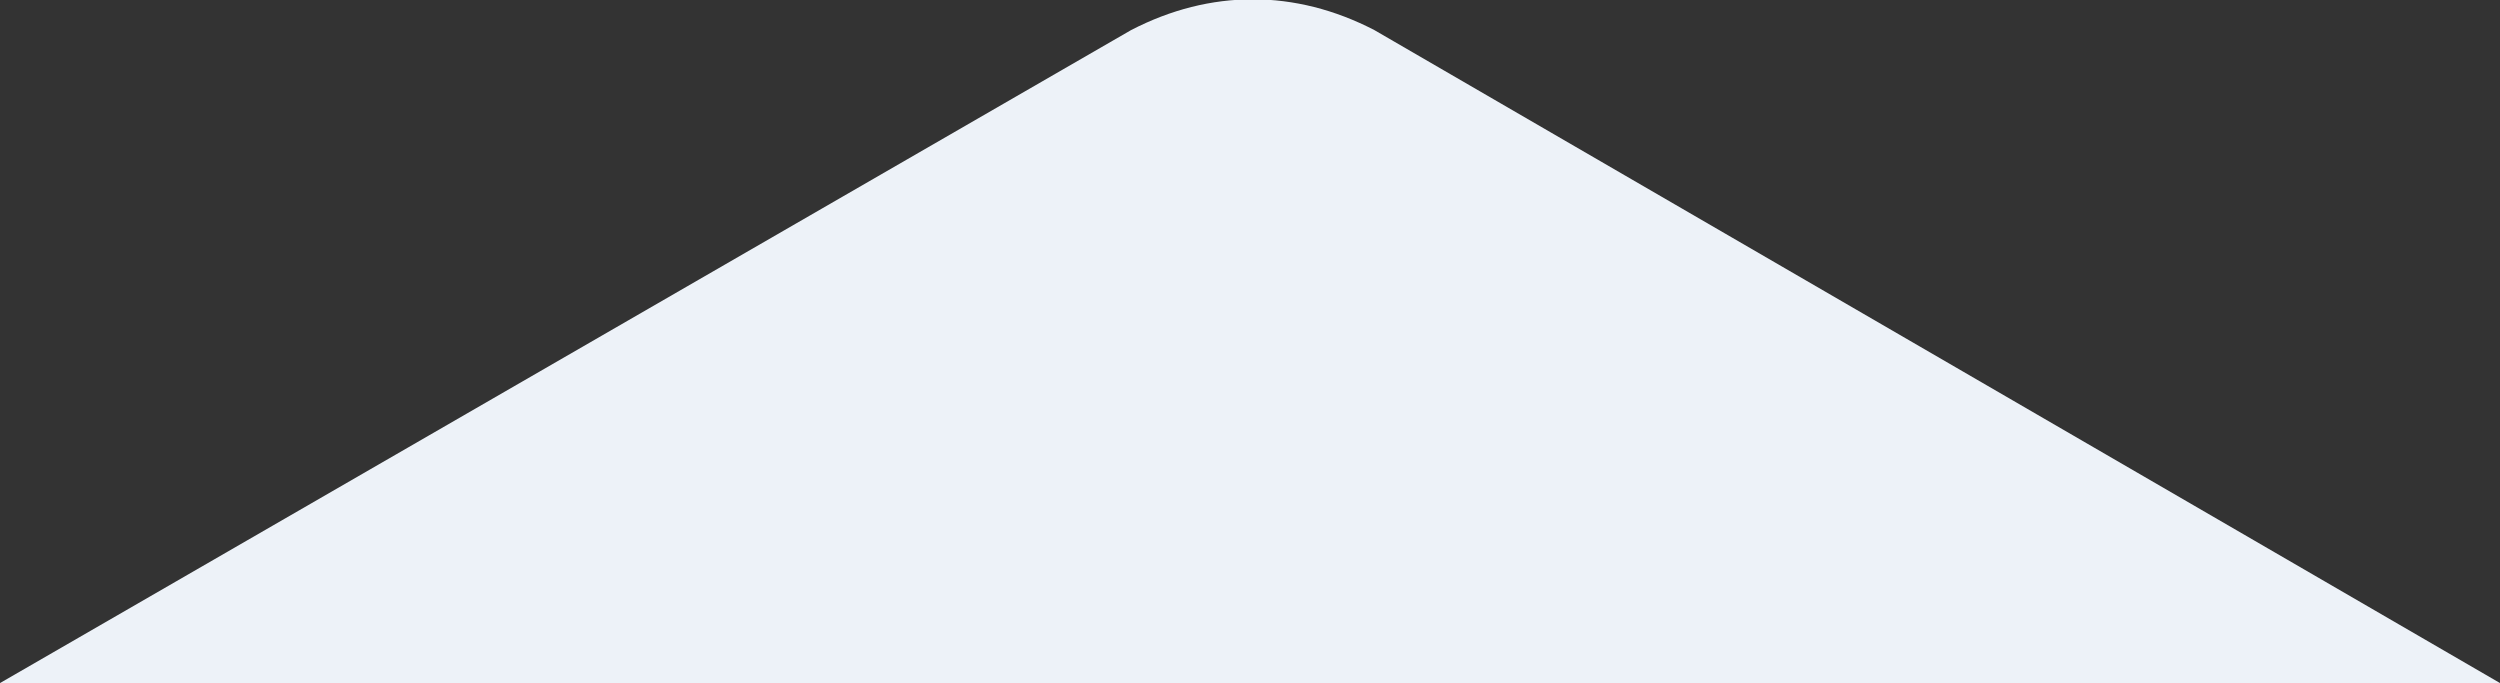 <svg xmlns="http://www.w3.org/2000/svg" id="Layer_1" viewBox="0 0 91.5 25"><rect x="0" y="0" width="91.5" height="25" fill="#333333" stroke="none"/><defs><style>      .st0 {        fill: #edf2f8;      }    </style></defs><path class="st0" d="M91.5,25L50.3,1.1c-2.9-1.5-6-1.5-8.9,0L0,25h91.5Z"></path></svg>